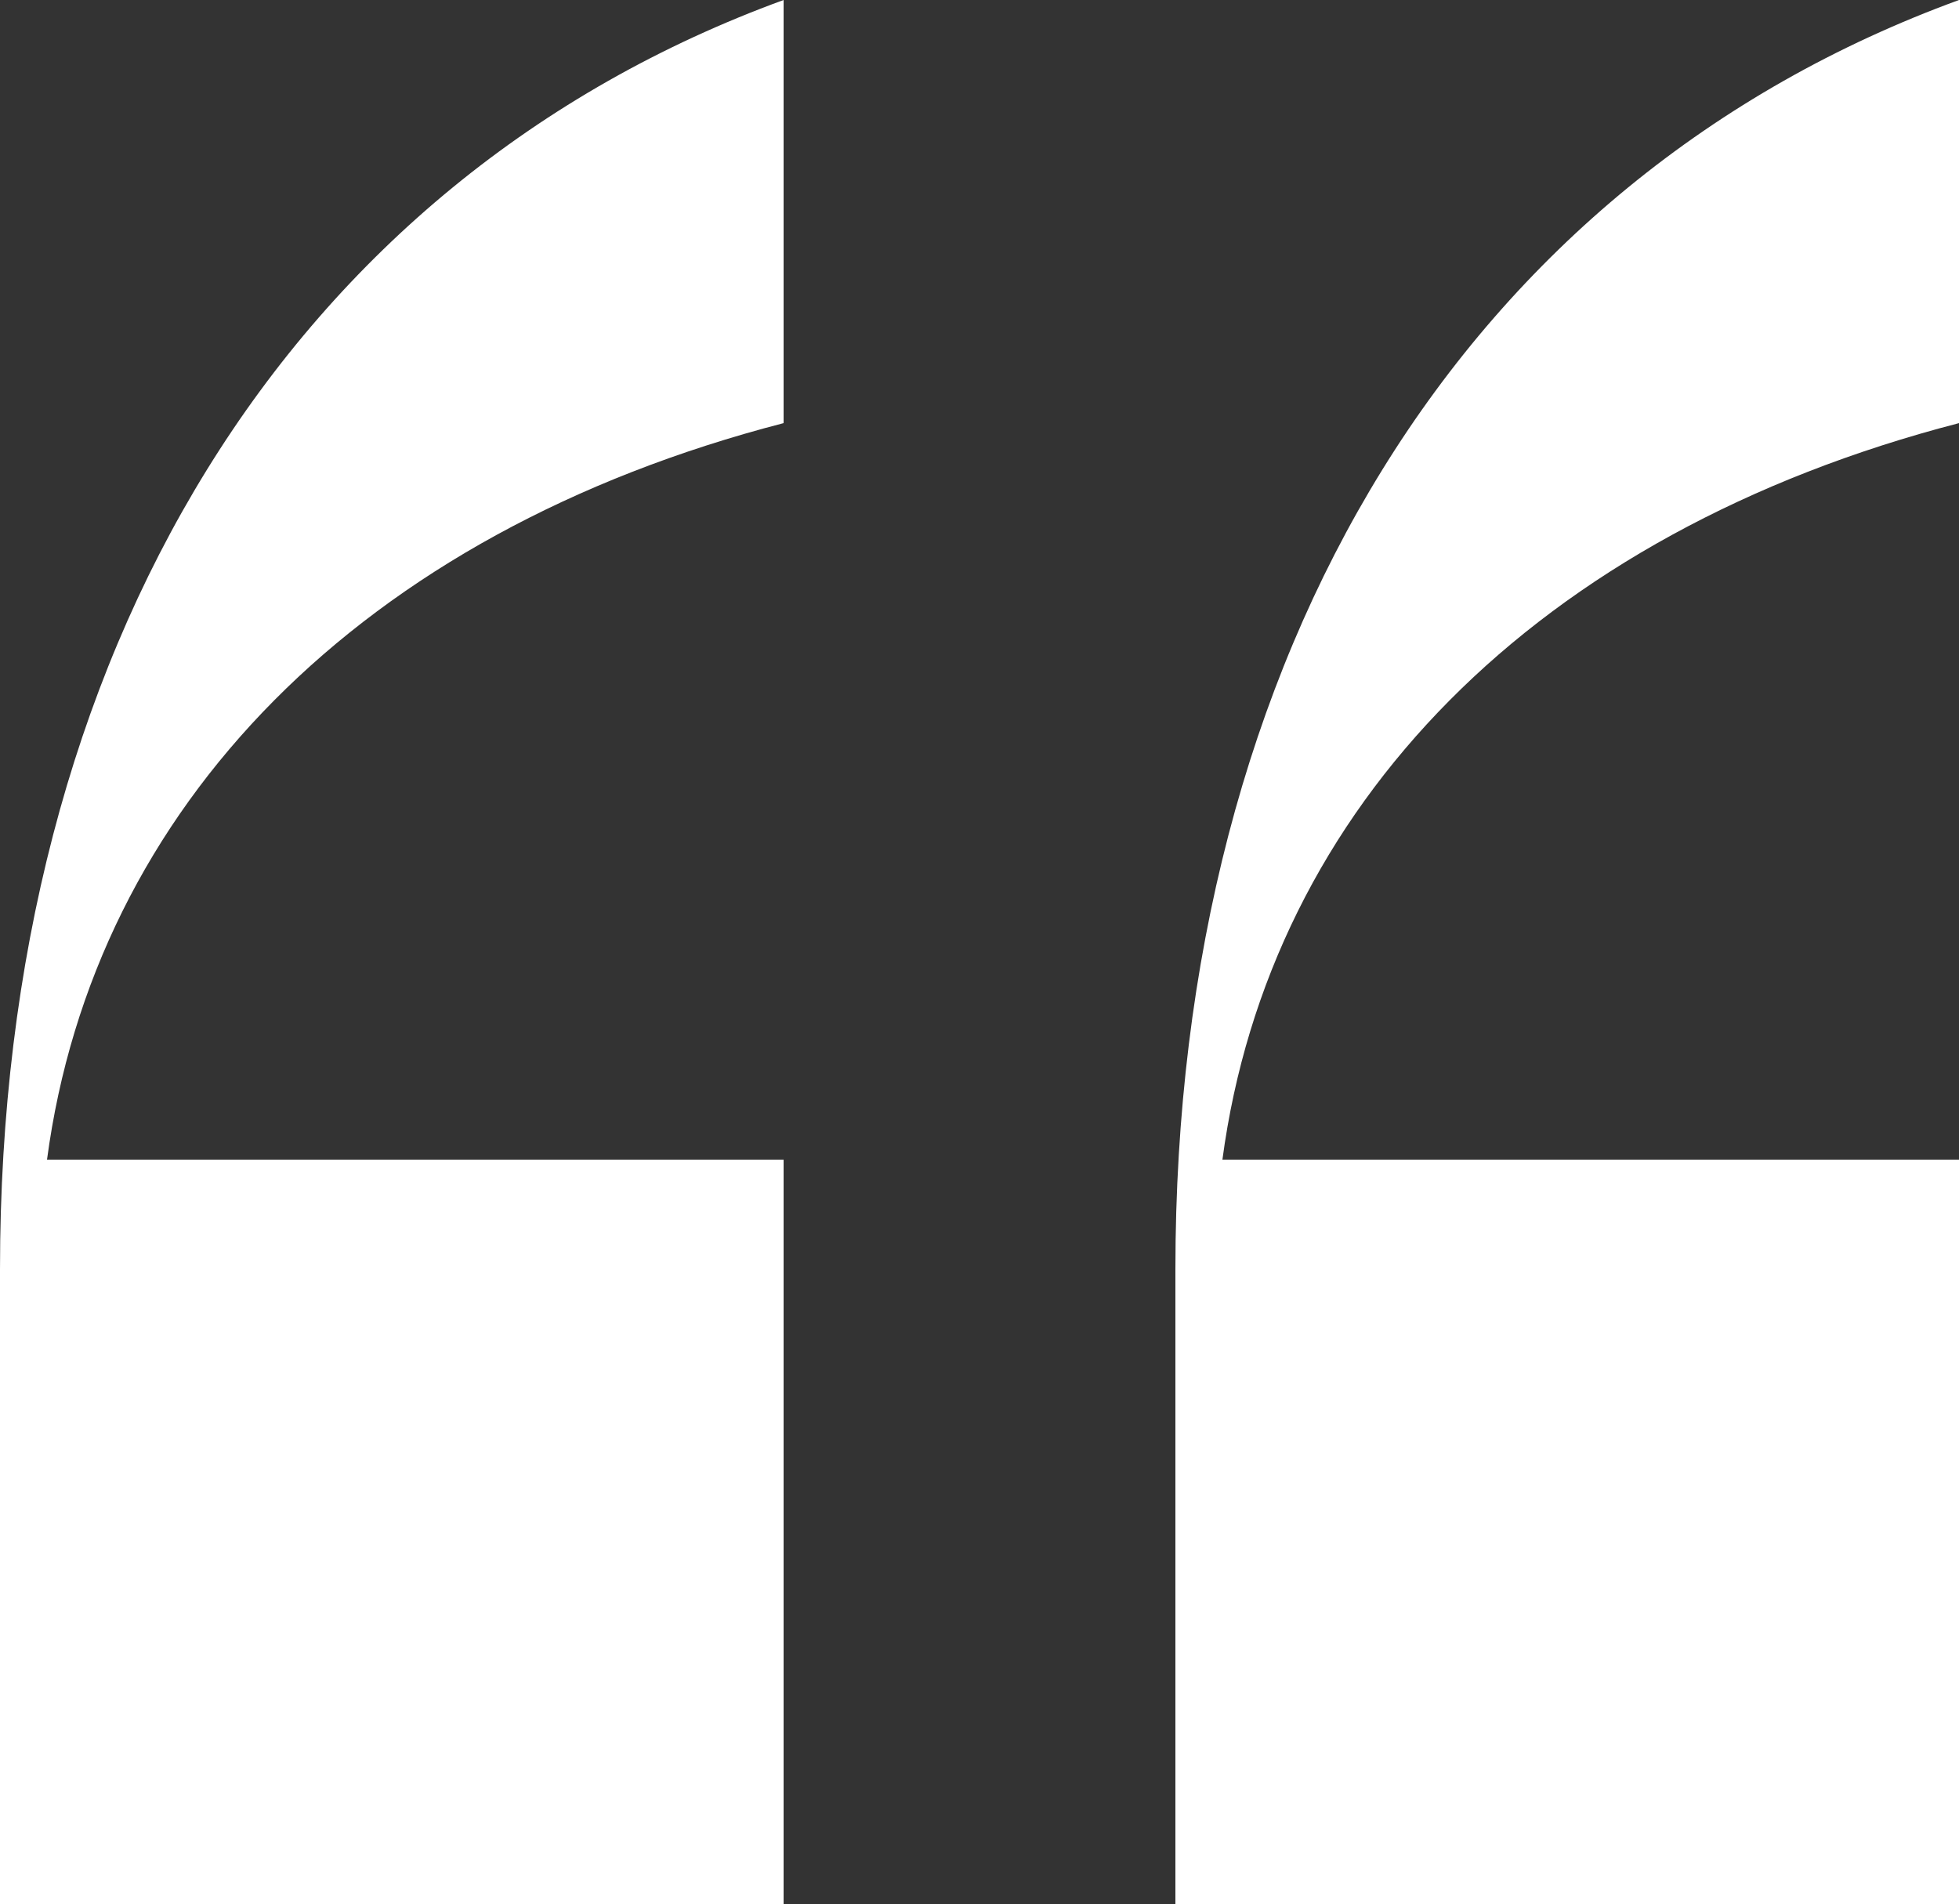 <svg xmlns="http://www.w3.org/2000/svg" id="a" width="125" height="121.5" viewBox="0 0 125 121.5"><rect x="0" y="0" width="125" height="121.5" fill="#333333" stroke="none"/><g id="b" style="isolation:isolate;"><g style="isolation:isolate;"><path d="M50,0v27C23,34,6,51.5,3,74h47v47.5H0v-40.5C0,41.5,18.5,11.5,50,0ZM78,74h47v47.5h-50v-40.5c0-39.5,18.5-69.5,50-81v27c-27,7-44,24.5-47,47Z" style="fill:#fff;"></path></g></g></svg>
